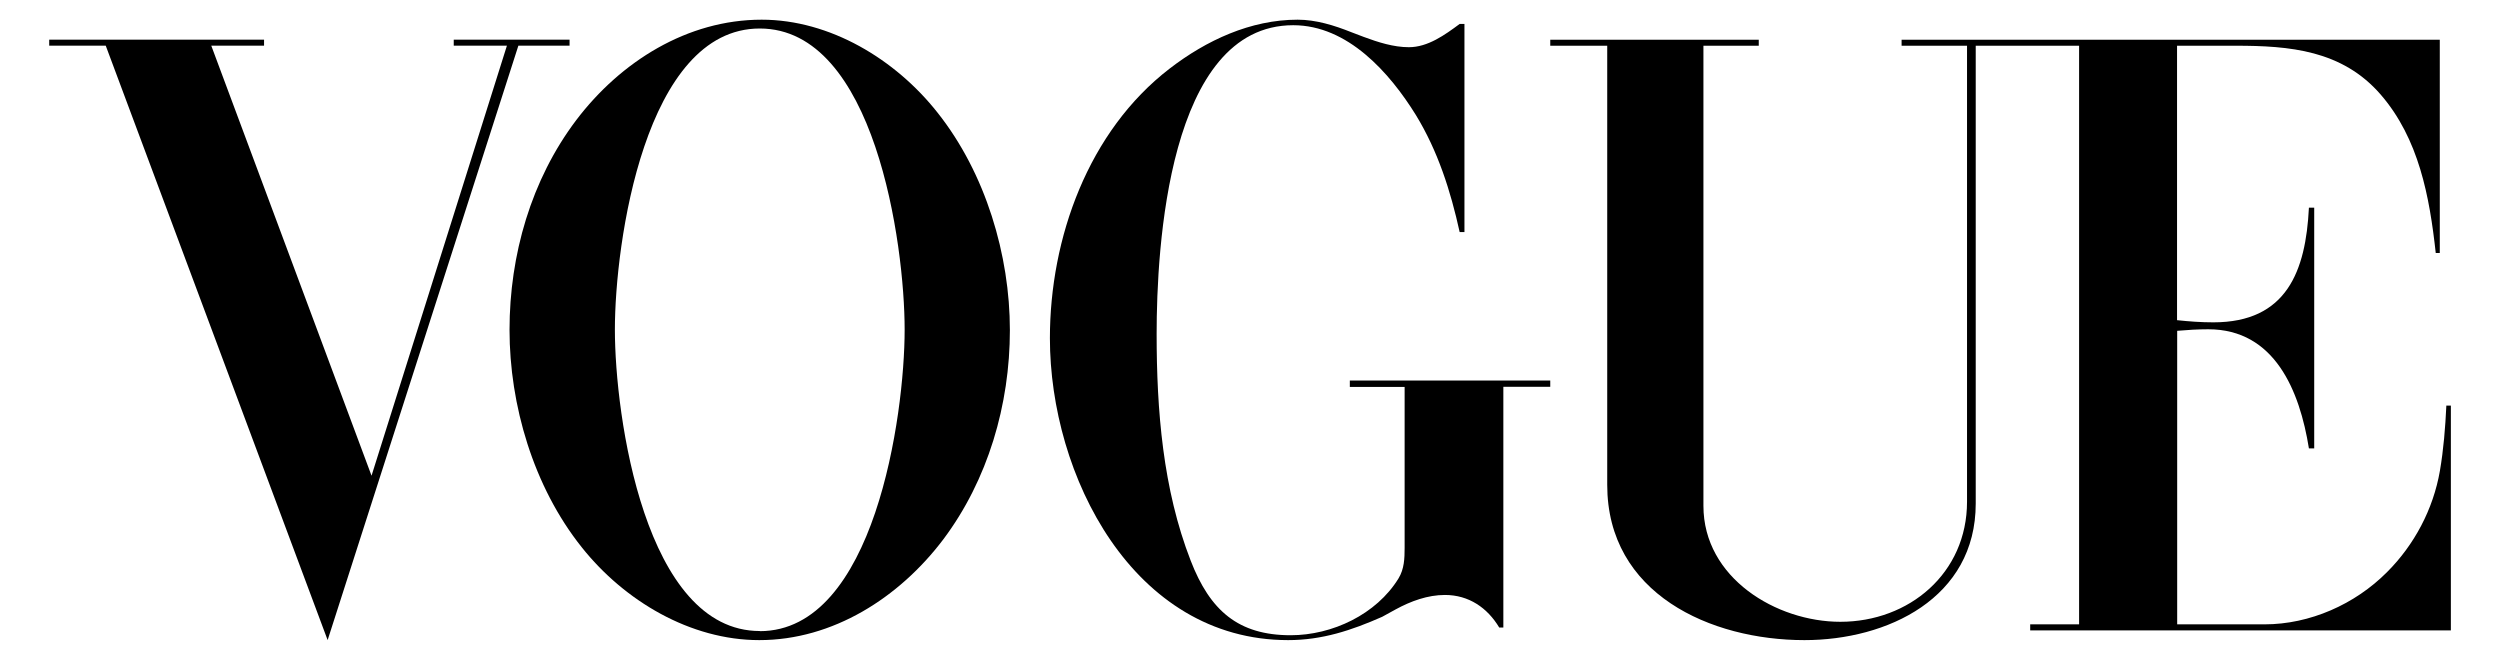 <svg width="127" height="34" viewBox="0 0 127 34" fill="none" xmlns="http://www.w3.org/2000/svg">
<path d="M38.692 1C34.919 1 31.53 3.125 29.273 6.102C26.984 9.131 25.884 12.953 25.884 16.756C25.884 20.558 27.086 24.712 29.555 27.805C31.722 30.529 35.073 32.518 38.571 32.518C42.311 32.518 45.681 30.36 47.913 27.409C50.189 24.38 51.302 20.558 51.302 16.769C51.302 12.979 50.08 8.806 47.619 5.712C45.489 3.015 42.164 1 38.692 1ZM38.596 32.056C32.764 32.056 31.236 21.13 31.236 16.743C31.236 12.355 32.758 1.448 38.596 1.448C44.434 1.448 45.956 12.375 45.956 16.749C45.956 21.124 44.415 32.063 38.596 32.063V32.056Z" fill="black"/>
<path d="M28.934 2.321V2.016H23.05V2.321H25.751L18.874 24.166L10.733 2.321H13.414V2.016H2.5V2.321H5.372L16.644 32.517L26.333 2.321H28.934Z" fill="black"/>
<path d="M68.571 19.657H71.355V27.832C71.355 28.375 71.335 28.904 71.046 29.381C69.924 31.211 67.678 32.27 65.565 32.27C62.906 32.27 61.468 31.021 60.484 28.473C59.072 24.839 58.757 20.84 58.757 16.965C58.757 12.632 59.335 1.281 65.696 1.281C68.466 1.281 70.593 3.692 71.926 5.842C73.048 7.679 73.692 9.704 74.151 11.789H74.394V1.216H74.151C73.403 1.771 72.536 2.398 71.571 2.398C70.79 2.398 70.002 2.144 69.28 1.876L68.644 1.634C67.777 1.288 66.851 1 65.919 1C63.53 1 61.278 2.052 59.42 3.483C55.285 6.659 53.335 12.096 53.335 17.18C53.335 24.134 57.543 32.518 65.44 32.518C67.166 32.518 68.657 32.021 70.212 31.335L70.902 30.956C71.67 30.538 72.523 30.224 73.403 30.224C74.617 30.224 75.562 30.878 76.16 31.877H76.37V19.651H78.753V19.33H68.571V19.651V19.657Z" fill="black"/>
<path d="M124.274 20.613C124.223 21.713 124.133 22.832 123.947 23.919C123.608 25.872 122.647 27.681 121.257 29.068C119.631 30.702 117.338 31.717 115.039 31.717H110.601V16.805C111.132 16.759 111.651 16.727 112.183 16.727C115.558 16.727 116.826 19.858 117.293 22.78H117.562V10.55H117.293C117.133 13.772 116.166 16.375 112.439 16.375C111.818 16.375 111.203 16.33 110.594 16.265V2.323H113.56C116.307 2.323 118.978 2.544 120.937 4.802C122.878 7.042 123.422 9.984 123.736 12.854H123.941V2.017H96.601V2.323H99.925V25.488C99.925 29.12 96.986 31.587 93.489 31.587C90.242 31.587 86.534 29.361 86.534 25.696V2.323H89.345V2.017H78.753V2.323H81.647V24.629C81.647 30.168 86.899 32.518 91.664 32.518C95.878 32.518 100.367 30.389 100.367 25.579V2.323H105.618V31.717H103.134V32.023H124.504V20.606H124.267L124.274 20.613Z" fill="black"/>
</svg>
